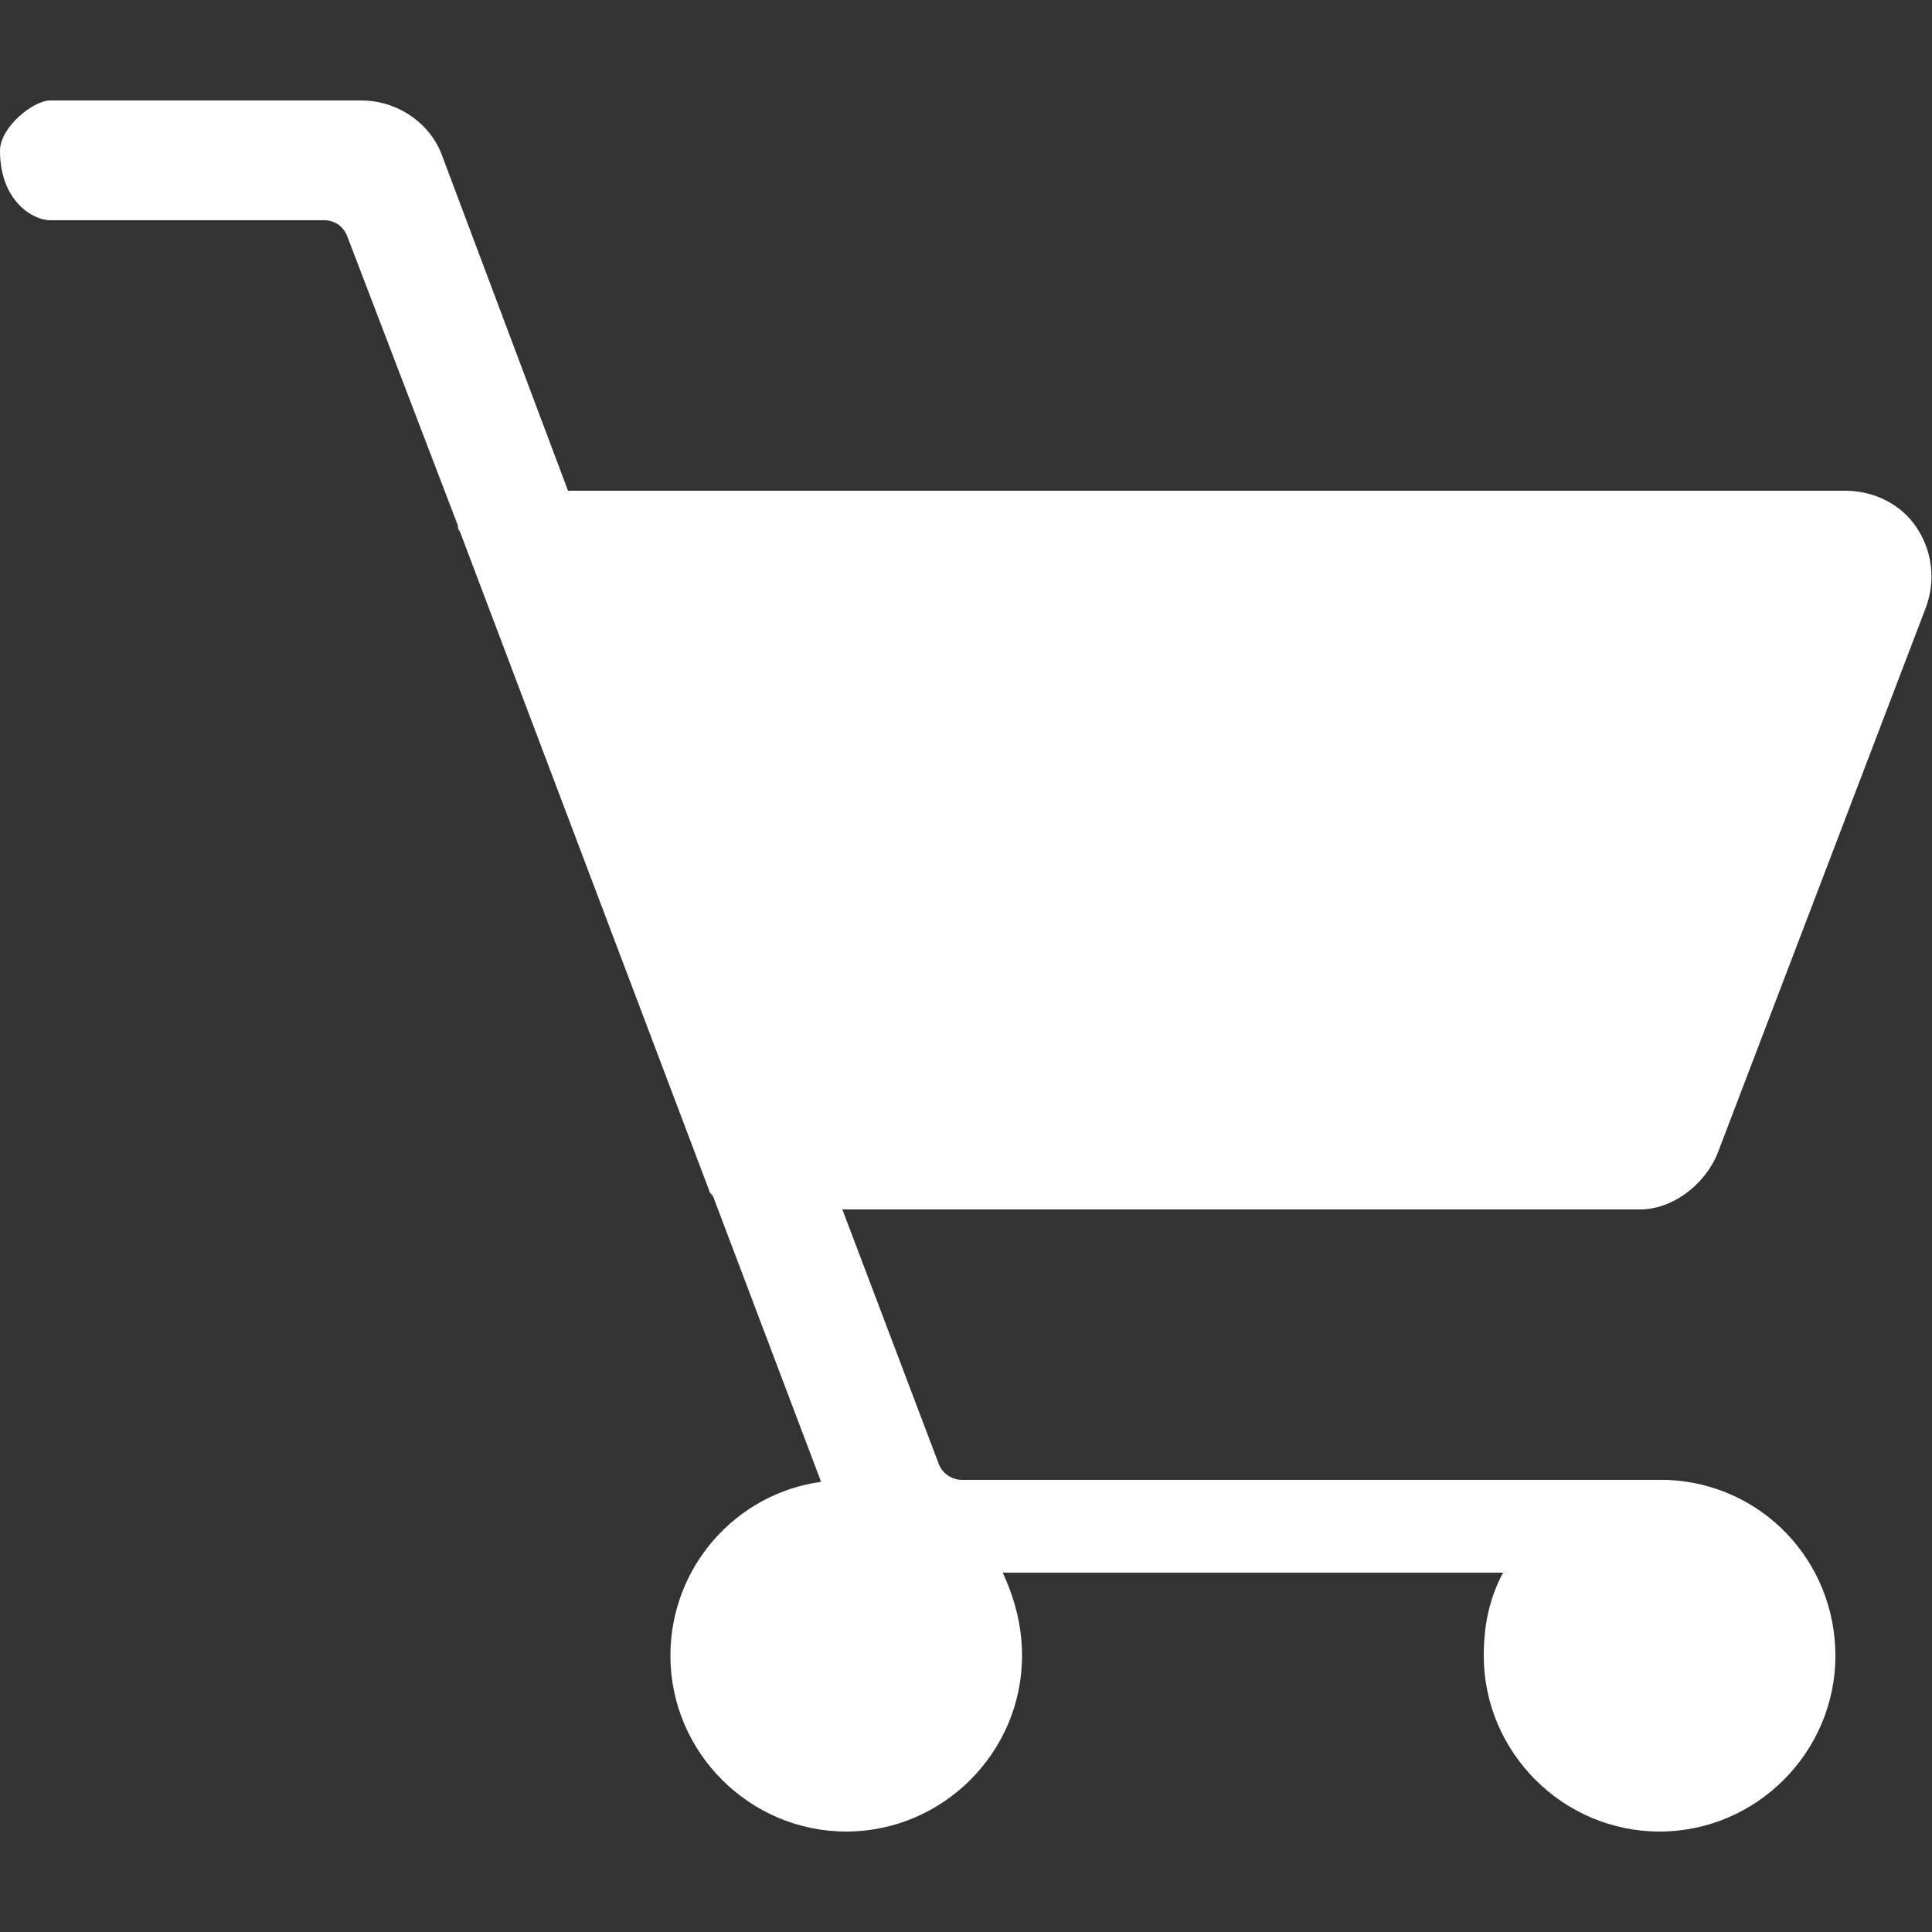 <?xml version="1.0" encoding="utf-8"?>
<!-- Generator: Adobe Illustrator 21.1.0, SVG Export Plug-In . SVG Version: 6.00 Build 0)  -->
<svg version="1.1" id="Layer_1" xmlns="http://www.w3.org/2000/svg" xmlns:xlink="http://www.w3.org/1999/xlink" x="0px" y="0px"
	 viewBox="0 0 100 100" style="enable-background:new 0 0 100 100;" xml:space="preserve">
<rect x="0" y="0" width="100" height="100" fill="#333333" stroke="none"/>
<style type="text/css">
	.st0{fill:#FFFFFF;}
</style>
<path class="st0" d="M88.9,59.7l10.8-28.3c0.5-1.4,0.3-2.9-0.5-4.1c-0.8-1.2-2.2-1.9-3.7-1.9H29.4L22.9,8.1
	c-0.6-1.7-2.3-2.9-4.2-2.9H2.6C1.7,5.2,0,6.6,0,7.8c0,2.6,1.7,3.6,2.6,3.6h14.2c0.5,0,1,0.3,1.2,0.9l5.7,14.9c0,0.1,0,0.2,0.1,0.3
	l12.9,34.1c0,0.1,0.1,0.2,0.2,0.3l5.6,14.8c-4.4,0.6-7.8,4.4-7.8,9c0,5,4.1,9.1,9.1,9.1s9.1-4.1,9.1-9.1c0-1.6-0.4-3-1-4.3h25.9
	c-0.7,1.3-1,2.7-1,4.3c0,5,4.1,9.1,9.1,9.1c5,0,9.1-4.1,9.1-9.1c0-4.9-3.8-8.9-8.7-9.1c-0.1,0-0.1,0-0.2,0h-0.3h-36
	c-0.5,0-1-0.3-1.2-0.8l-5-13.2h41.3C86.5,62.6,88.2,61.4,88.9,59.7z"/>
</svg>
